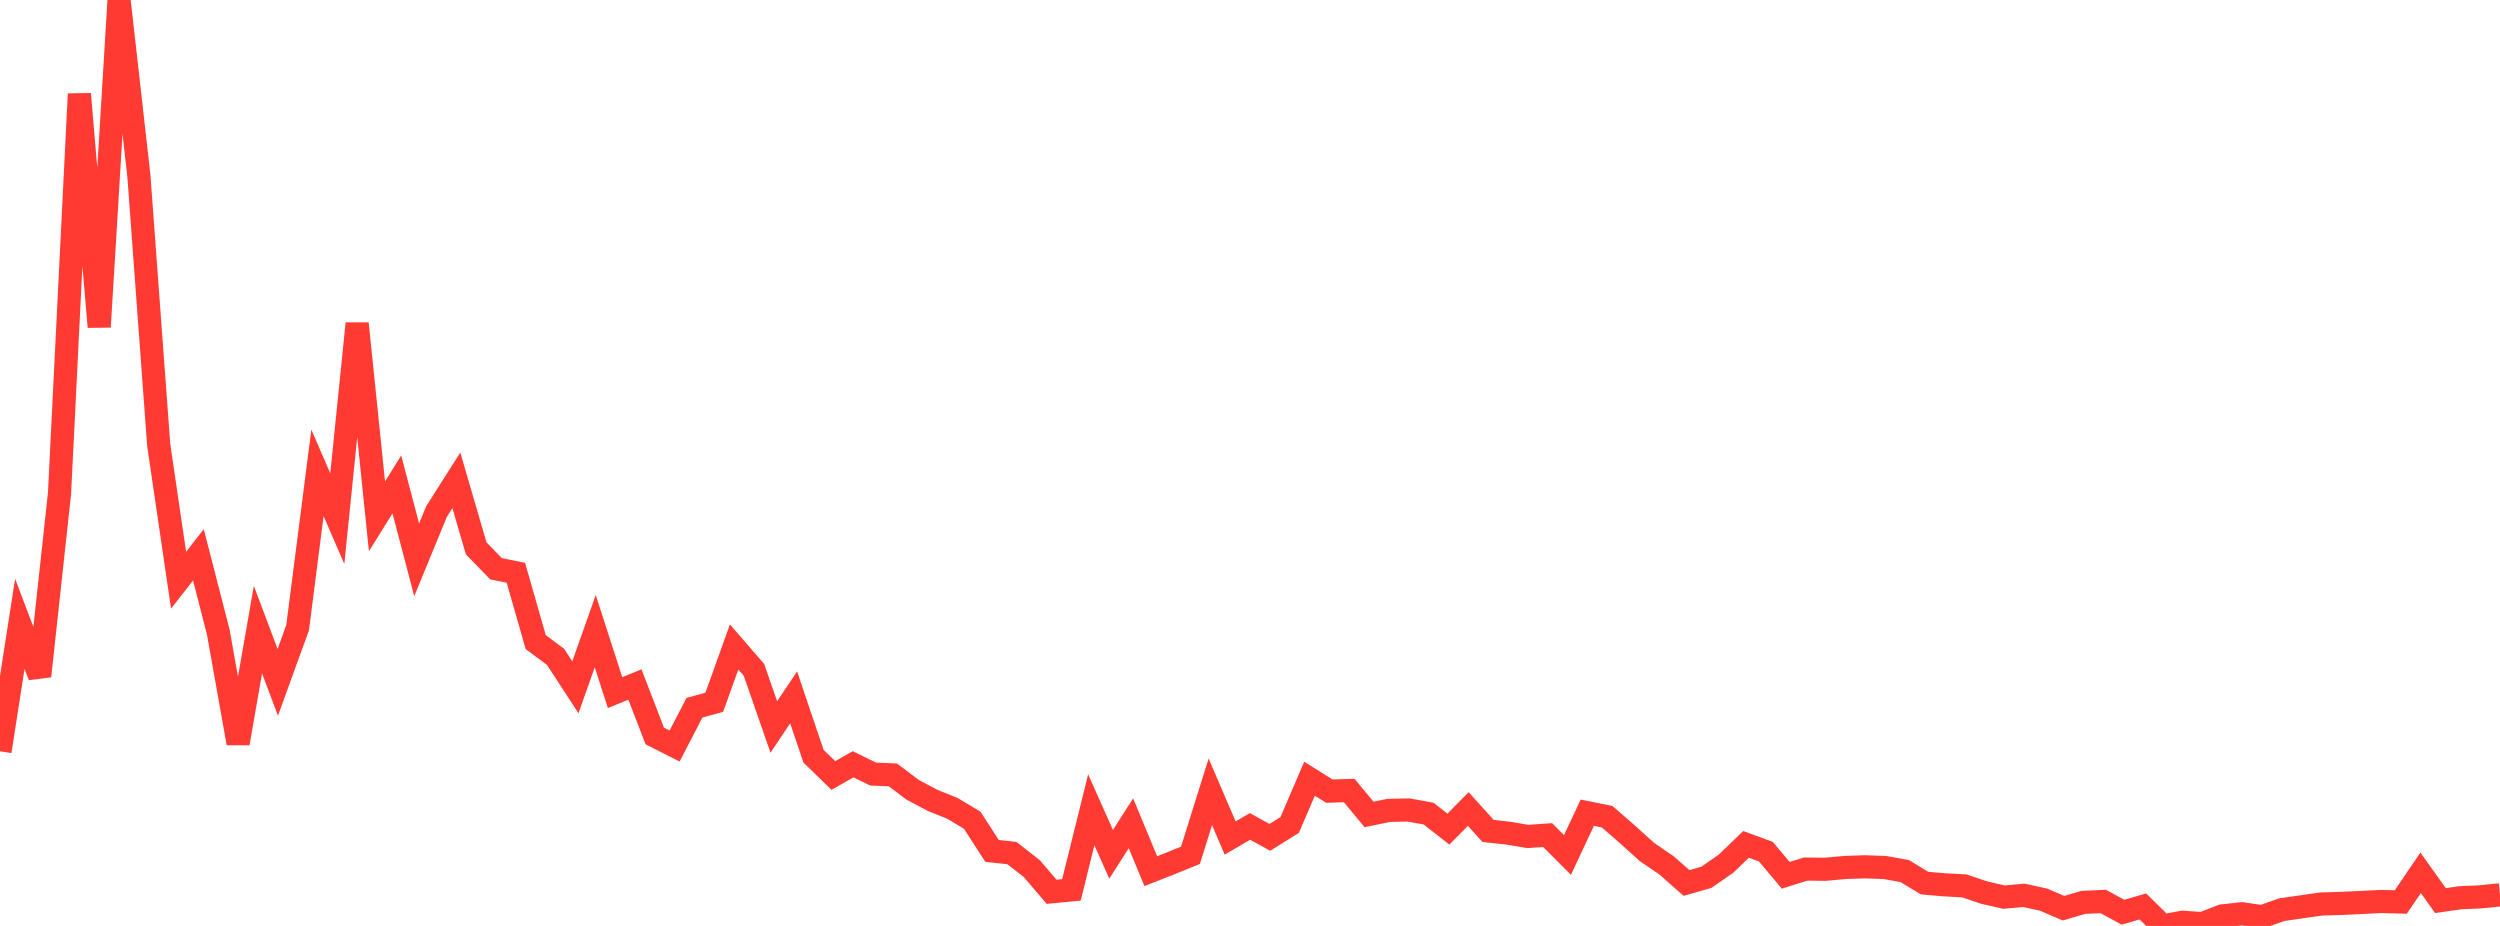 <?xml version="1.0" standalone="no"?>
<!DOCTYPE svg PUBLIC "-//W3C//DTD SVG 1.1//EN" "http://www.w3.org/Graphics/SVG/1.1/DTD/svg11.dtd">

<svg width="135" height="50" viewBox="0 0 135 50" preserveAspectRatio="none" 
  xmlns="http://www.w3.org/2000/svg"
  xmlns:xlink="http://www.w3.org/1999/xlink">


<polyline points="0.0, 40.569 1.071, 33.687 2.143, 36.508 3.214, 26.642 4.286, 5.074 5.357, 17.654 6.429, 0.0 7.5, 9.501 8.571, 24.034 9.643, 31.331 10.714, 29.96 11.786, 34.129 12.857, 40.136 13.929, 34.001 15.0, 36.845 16.071, 33.897 17.143, 25.535 18.214, 28.006 19.286, 17.47 20.357, 27.884 21.429, 26.159 22.5, 30.232 23.571, 27.626 24.643, 25.938 25.714, 29.61 26.786, 30.713 27.857, 30.929 28.929, 34.673 30.0, 35.471 31.071, 37.114 32.143, 34.082 33.214, 37.401 34.286, 36.964 35.357, 39.743 36.429, 40.286 37.5, 38.218 38.571, 37.923 39.643, 34.936 40.714, 36.174 41.786, 39.257 42.857, 37.658 43.929, 40.834 45.0, 41.876 46.071, 41.271 47.143, 41.799 48.214, 41.845 49.286, 42.65 50.357, 43.219 51.429, 43.65 52.5, 44.292 53.571, 45.951 54.643, 46.066 55.714, 46.9 56.786, 48.157 57.857, 48.053 58.929, 43.728 60.0, 46.133 61.071, 44.457 62.143, 47.042 63.214, 46.621 64.286, 46.185 65.357, 42.758 66.429, 45.253 67.5, 44.627 68.571, 45.218 69.643, 44.548 70.714, 42.051 71.786, 42.721 72.857, 42.688 73.929, 43.98 75.0, 43.759 76.071, 43.74 77.143, 43.935 78.214, 44.772 79.286, 43.688 80.357, 44.871 81.429, 44.988 82.5, 45.17 83.571, 45.093 84.643, 46.168 85.714, 43.886 86.786, 44.102 87.857, 45.034 88.929, 46.002 90.0, 46.736 91.071, 47.681 92.143, 47.376 93.214, 46.632 94.286, 45.597 95.357, 45.991 96.429, 47.267 97.5, 46.93 98.571, 46.941 99.643, 46.843 100.714, 46.807 101.786, 46.846 102.857, 47.039 103.929, 47.688 105.0, 47.78 106.071, 47.838 107.143, 48.199 108.214, 48.445 109.286, 48.348 110.357, 48.583 111.429, 49.043 112.5, 48.728 113.571, 48.68 114.643, 49.259 115.714, 48.948 116.786, 50.0 117.857, 49.801 118.929, 49.876 120.0, 49.459 121.071, 49.343 122.143, 49.502 123.214, 49.123 124.286, 48.968 125.357, 48.815 126.429, 48.785 127.5, 48.734 128.571, 48.68 129.643, 48.708 130.714, 47.132 131.786, 48.633 132.857, 48.478 133.929, 48.431 135.0, 48.322" fill="none" stroke="#ff3a33" stroke-width="1.25"/>

</svg>